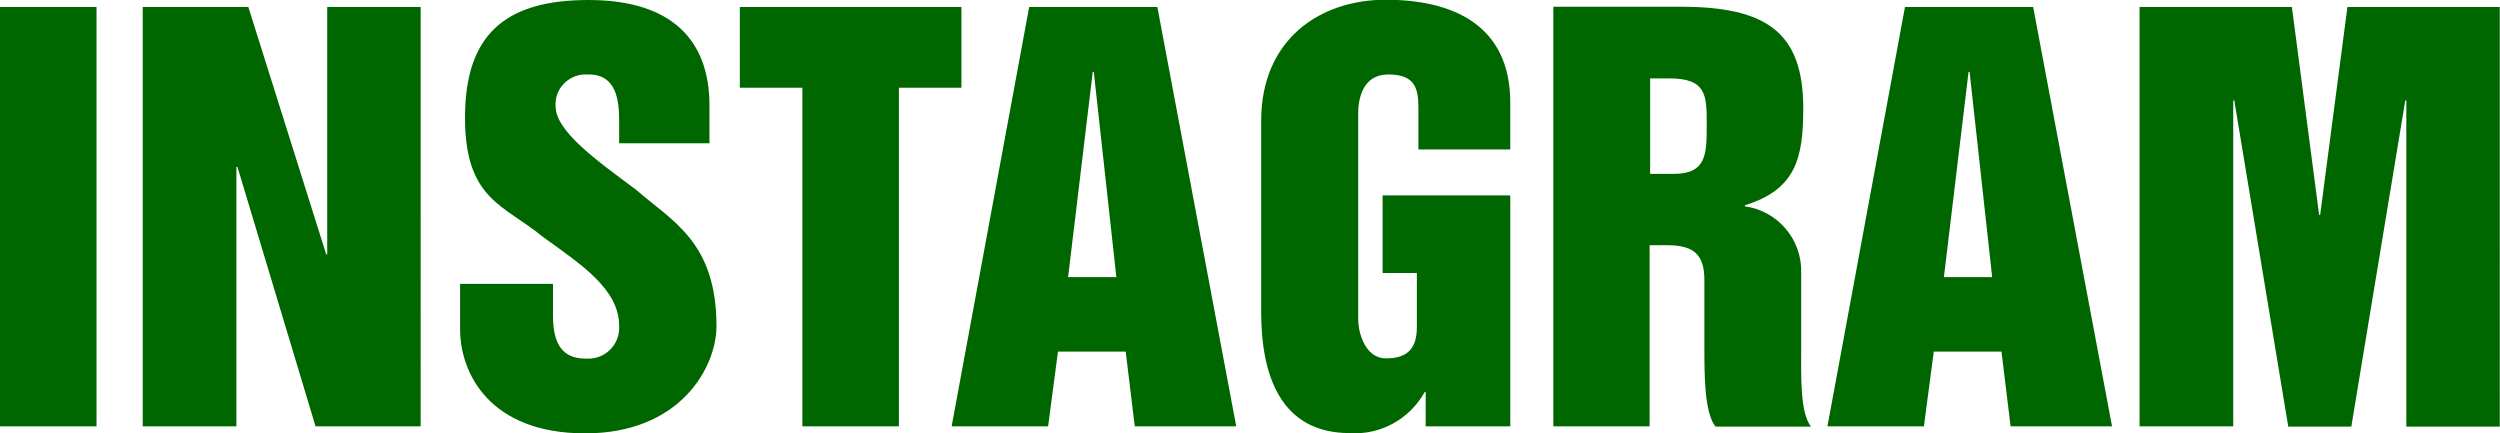 <?xml version="1.0" encoding="UTF-8"?>
<svg xmlns="http://www.w3.org/2000/svg" version="1.1" viewBox="0 0 963.4 167">
  <defs>
    <style>
      .cls-1 {
        fill: #006700;
      }
    </style>
  </defs>
  <!-- Generator: Adobe Illustrator 28.7.1, SVG Export Plug-In . SVG Version: 1.2.0 Build 142)  -->
  <g>
    <g id="_レイヤー_1" data-name="レイヤー_1">
      <g id="_レイヤー_1-2" data-name="_レイヤー_1">
        <path id="_パス_24" class="cls-1" d="M0,164.3h37.2V2.7H0v161.7h0ZM55.1,164.3h36v-100h.4l30.1,100h40.5V2.7h-36v95.3h-.4L95.7,2.7h-40.7v161.7h.1ZM177.3,109.5v17.4c0,16.8,11.3,40.1,48.2,40.1s50.6-25.7,50.6-41.3c0-32.6-17.2-40.5-31-52.6-15.2-11.3-31-22.5-31-32.2-.4-6.4,4.5-11.8,10.9-12.2h1.9c10.5,0,11.7,9.7,11.7,17.8v8.7h34.8v-14.6C273.4,15.8,259.2,0,226.8,0s-47.6,13.6-47.6,45.3,15,33.6,29.9,45.9c14.8,10.7,29.5,20.2,29.5,34.4.4,6.6-4.6,12.2-11.2,12.6h-1.8c-10.5,0-12.5-8.1-12.5-16.8v-12h-36,.2ZM285.1,33.8h24.1v130.5h37.2V33.8h24.1V2.7h-85.4v31.2h0ZM366.7,164.3h37.2l3.8-28.8h26.1l3.5,28.8h39.1L446,2.7h-49.4l-29.9,161.7h0ZM421.1,27.7h.4l8.7,79.1h-18.6s9.5-79.1,9.5-79.1ZM486,120.2c0,24.5,7.5,46.7,34.2,46.7,11.8.8,23-5.4,28.8-15.8h.4v13.2h32.6v-89h-49.2v29.9h13.2v20.8c0,8.3-3.6,12.1-11.9,12.1s-10.7-10.5-10.7-14.8V43.5c0-5.1,1.6-14.8,11.5-14.8s11.7,4.7,11.7,12.7v16.2h35.4v-18c0-30.4-22.7-39.7-48-39.7s-48,15.2-48,46.7v73.5h0ZM598.5,164.3h37.2v-69.8h6.9c10.5,0,14.2,4,14.2,13.4v25.9c0,10.7,0,25.3,4.3,30.6h36.8c-4.3-5.3-3.8-19.8-3.8-30.6v-28.6c.4-12.8-8.9-23.9-21.7-25.7v-.4c19.8-6.1,22.5-18.4,22.5-37.4,0-29.1-14-39.1-47.1-39.1h-49.2v161.7h-.1ZM635.8,30.2h7.3c14.6,0,14.6,6.5,14.6,17.8s0,19-12.7,19h-9.1V30.2h0ZM704.2,164.3h37.2l3.8-28.8h26.1l3.5,28.8h39.1L783.5,2.7h-49.4l-29.9,161.7h0ZM758.6,27.7h.4l8.7,79.1h-18.6l9.5-79.1h0ZM824.6,164.3h36V38.7h.4l20.8,125.7h24.3l20.8-125.7h.4v125.7h36V2.7h-58.7l-10.5,80.1h-.4l-10.5-80.1h-58.7v161.7h.1Z"/>
      </g>
    </g>
  </g>
</svg>